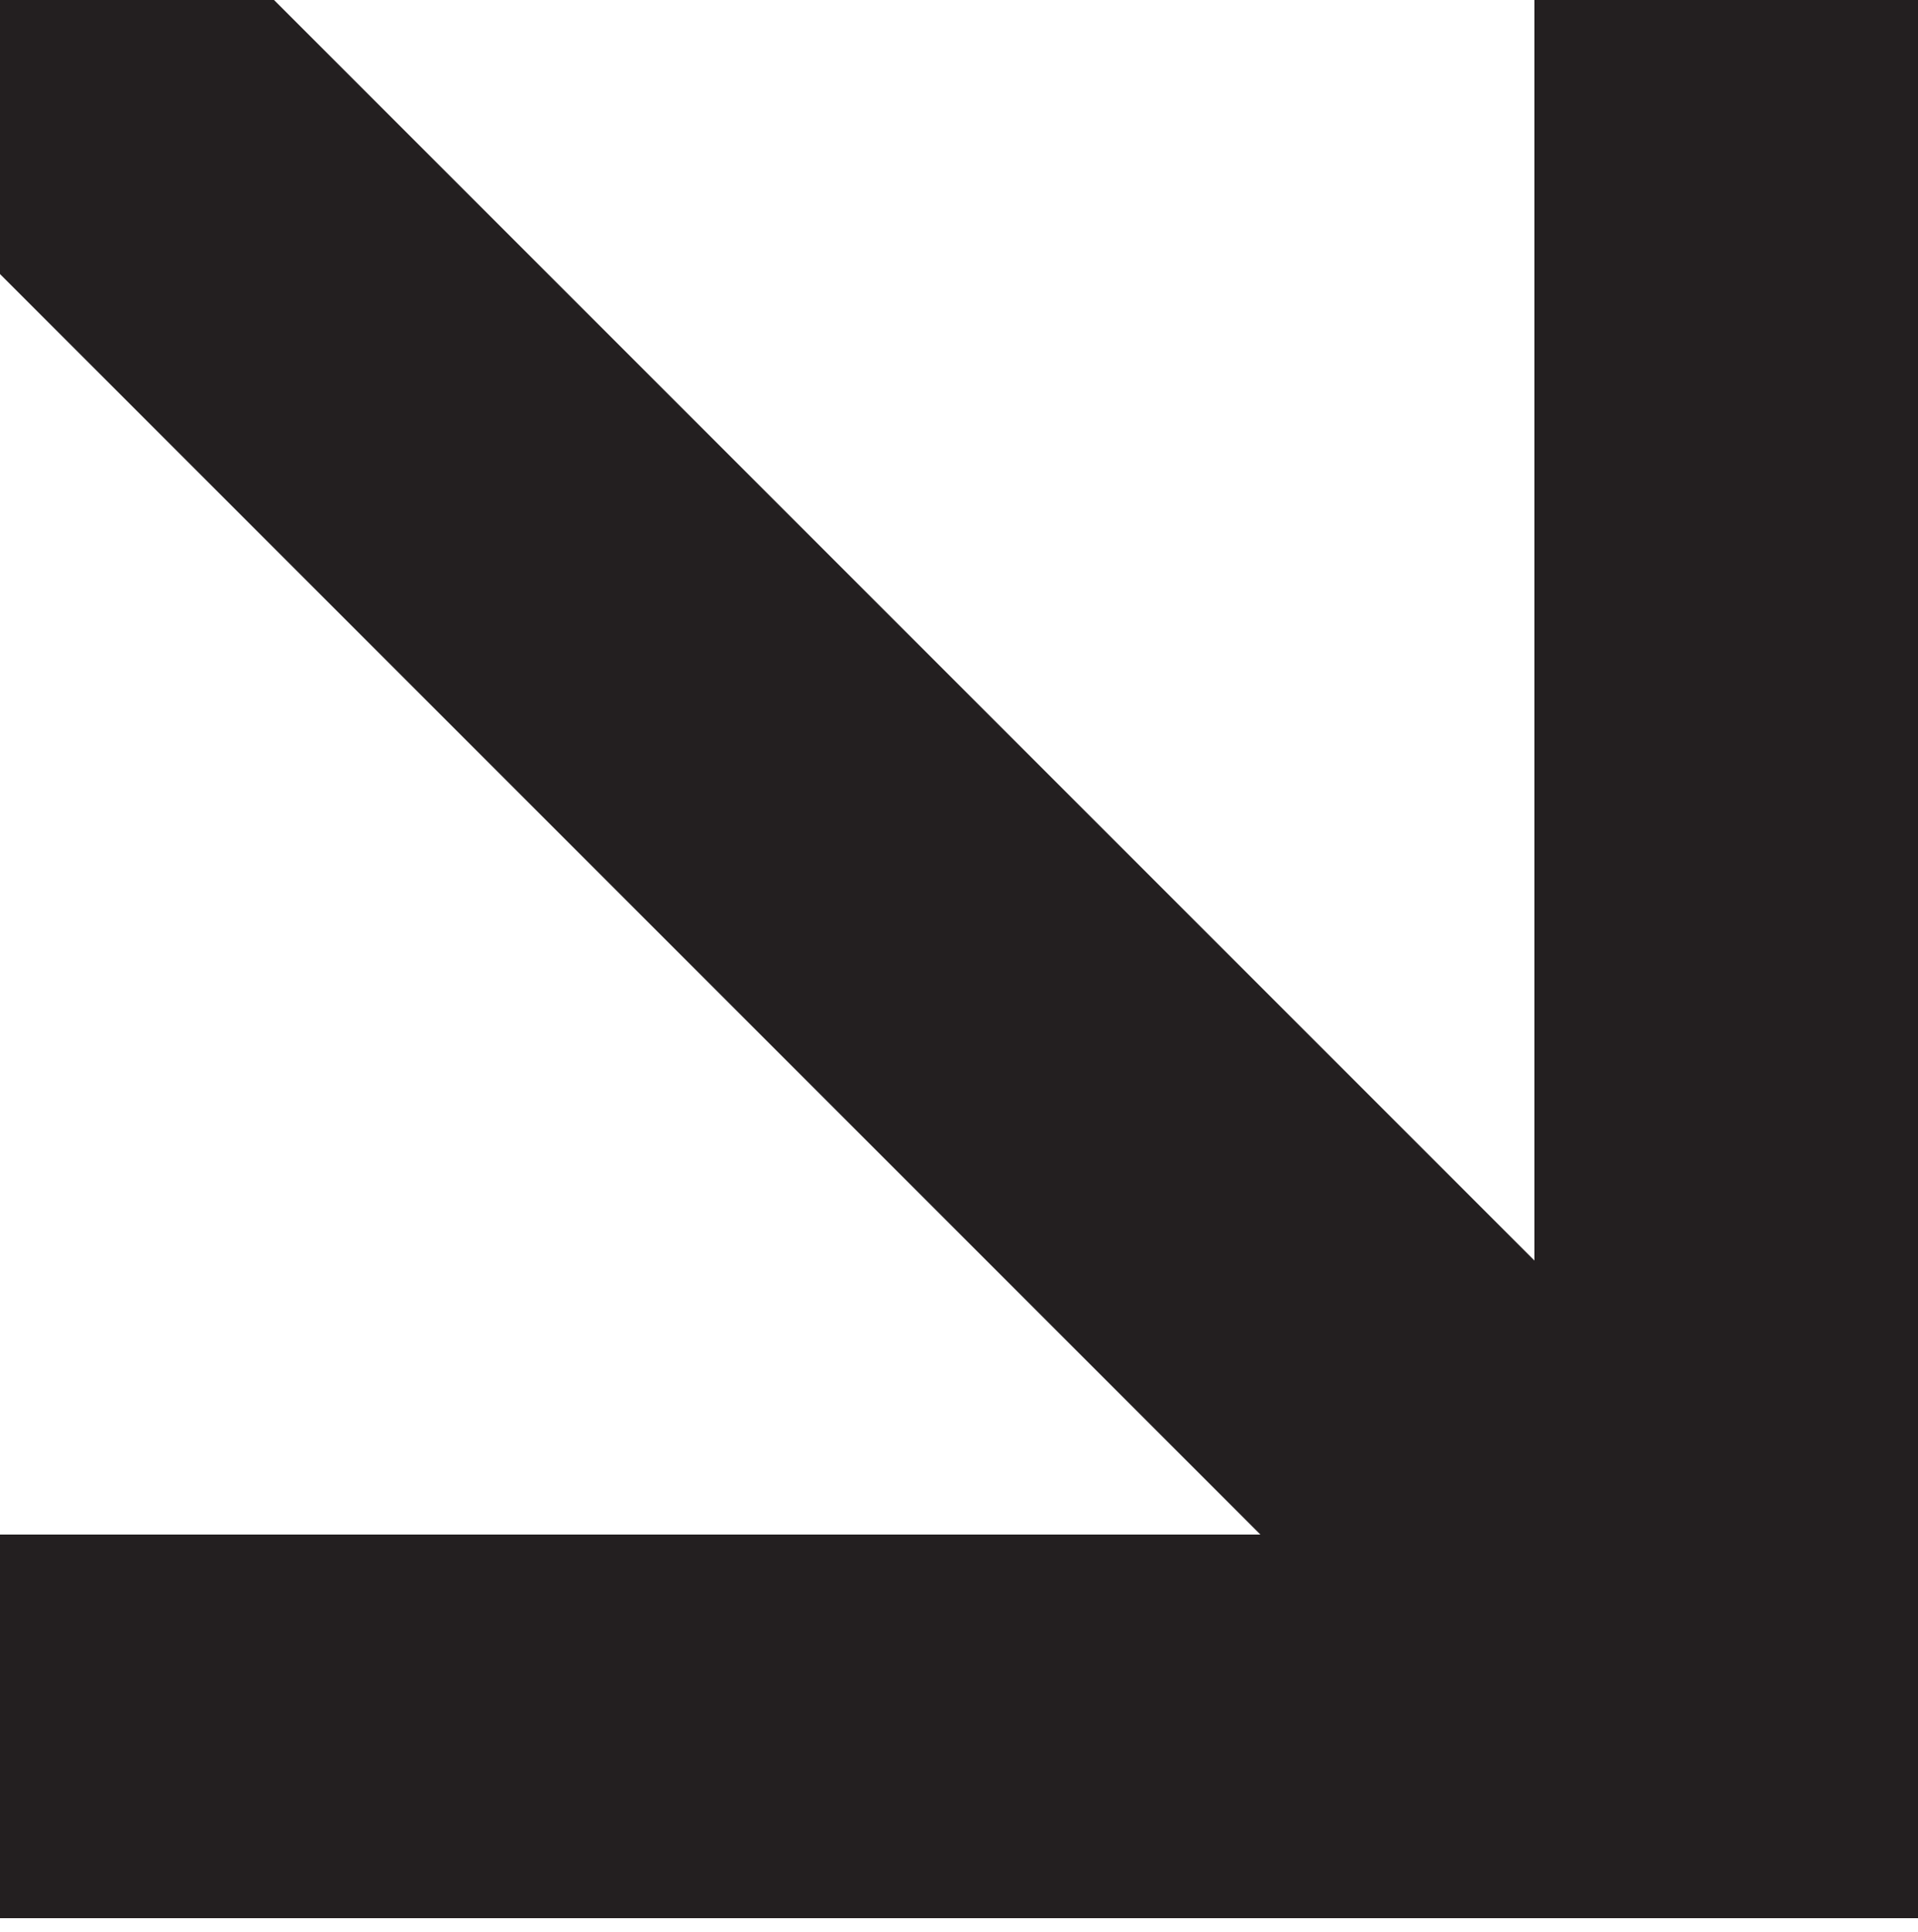 <svg xmlns="http://www.w3.org/2000/svg" viewBox="0 0 14 14.1"><defs><style>      .cls-1 {        fill: #231f20;      }    </style></defs><g><g id="Layer_1"><path class="cls-1" d="M11.2,0v9.2L2,0H0v2l9.2,9.2H0v2.8h14V0h-2.8Z"></path></g></g></svg>